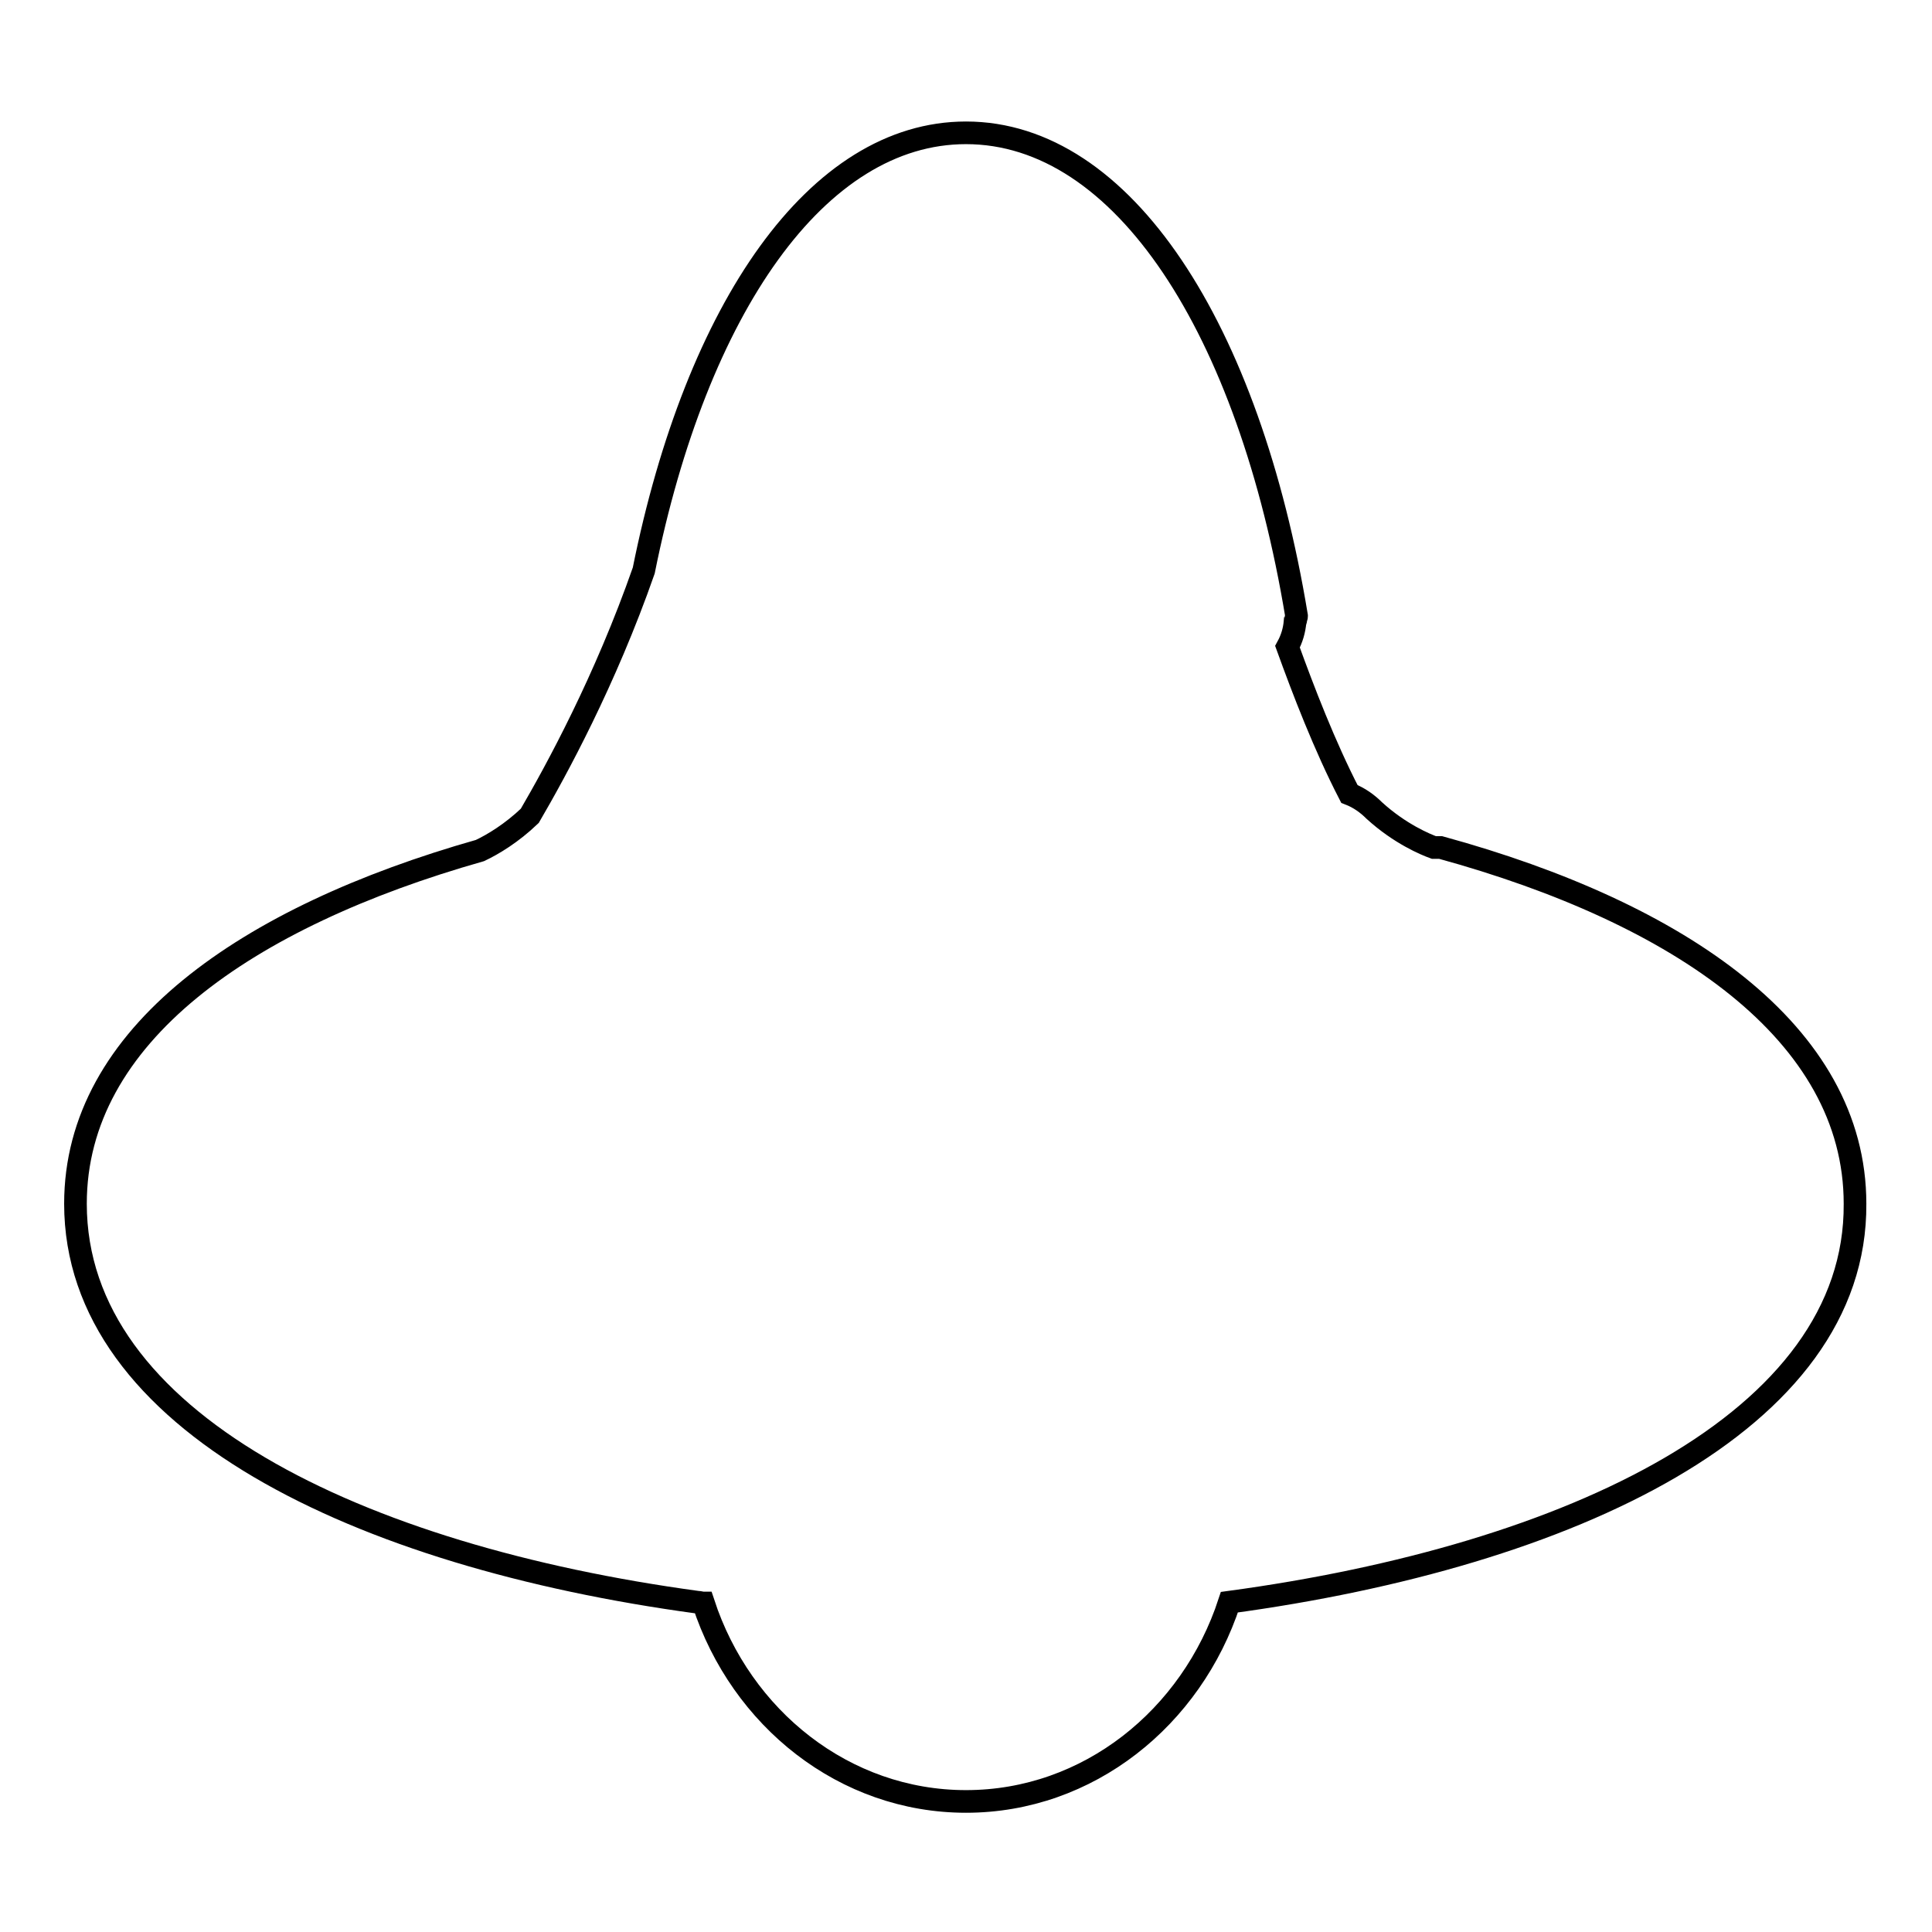 <?xml version="1.0" encoding="utf-8"?>
<!-- Svg Vector Icons : http://www.onlinewebfonts.com/icon -->
<!DOCTYPE svg PUBLIC "-//W3C//DTD SVG 1.1//EN" "http://www.w3.org/Graphics/SVG/1.1/DTD/svg11.dtd">
<svg version="1.1" xmlns="http://www.w3.org/2000/svg" xmlns:xlink="http://www.w3.org/1999/xlink" x="0px" y="0px" viewBox="0 0 256 256" enable-background="new 0 0 256 256" xml:space="preserve">
<g> <path stroke-width="3" fill-opacity="0" stroke="#000000"  d="M162.9,212.3c-5,15.3-18.7,26.4-34.9,26.4c-16.1,0-29.8-11-34.8-26.3c-0.3,0-0.5-0.1-0.8-0.1 c-44.9-6.1-82.4-24-82.4-52.8c0-22.3,22.6-38,53.6-46.8c1.7-0.8,4.2-2.3,6.6-4.6c3.5-6,10-17.9,15.1-32.5c7-34.8,23-58,42.7-58 c20.8,0,37.5,25.9,43.8,64c0,0,0,0,0,0c0,0,0,0.1,0,0.1c0,0.1-0.1,0.2-0.1,0.3c0,0.1,0,0.3-0.1,0.4c-0.1,1.1-0.4,2.2-1,3.3 c2.1,5.8,4.9,13.1,8.2,19.5c1.3,0.5,2.4,1.3,3.3,2.2l0,0c3.4,3.1,6.8,4.5,7.9,4.9h0.9c31.7,8.7,54.9,24.6,54.9,47.2 C246,188.4,208,206.2,162.9,212.3L162.9,212.3z"/></g>
</svg>
